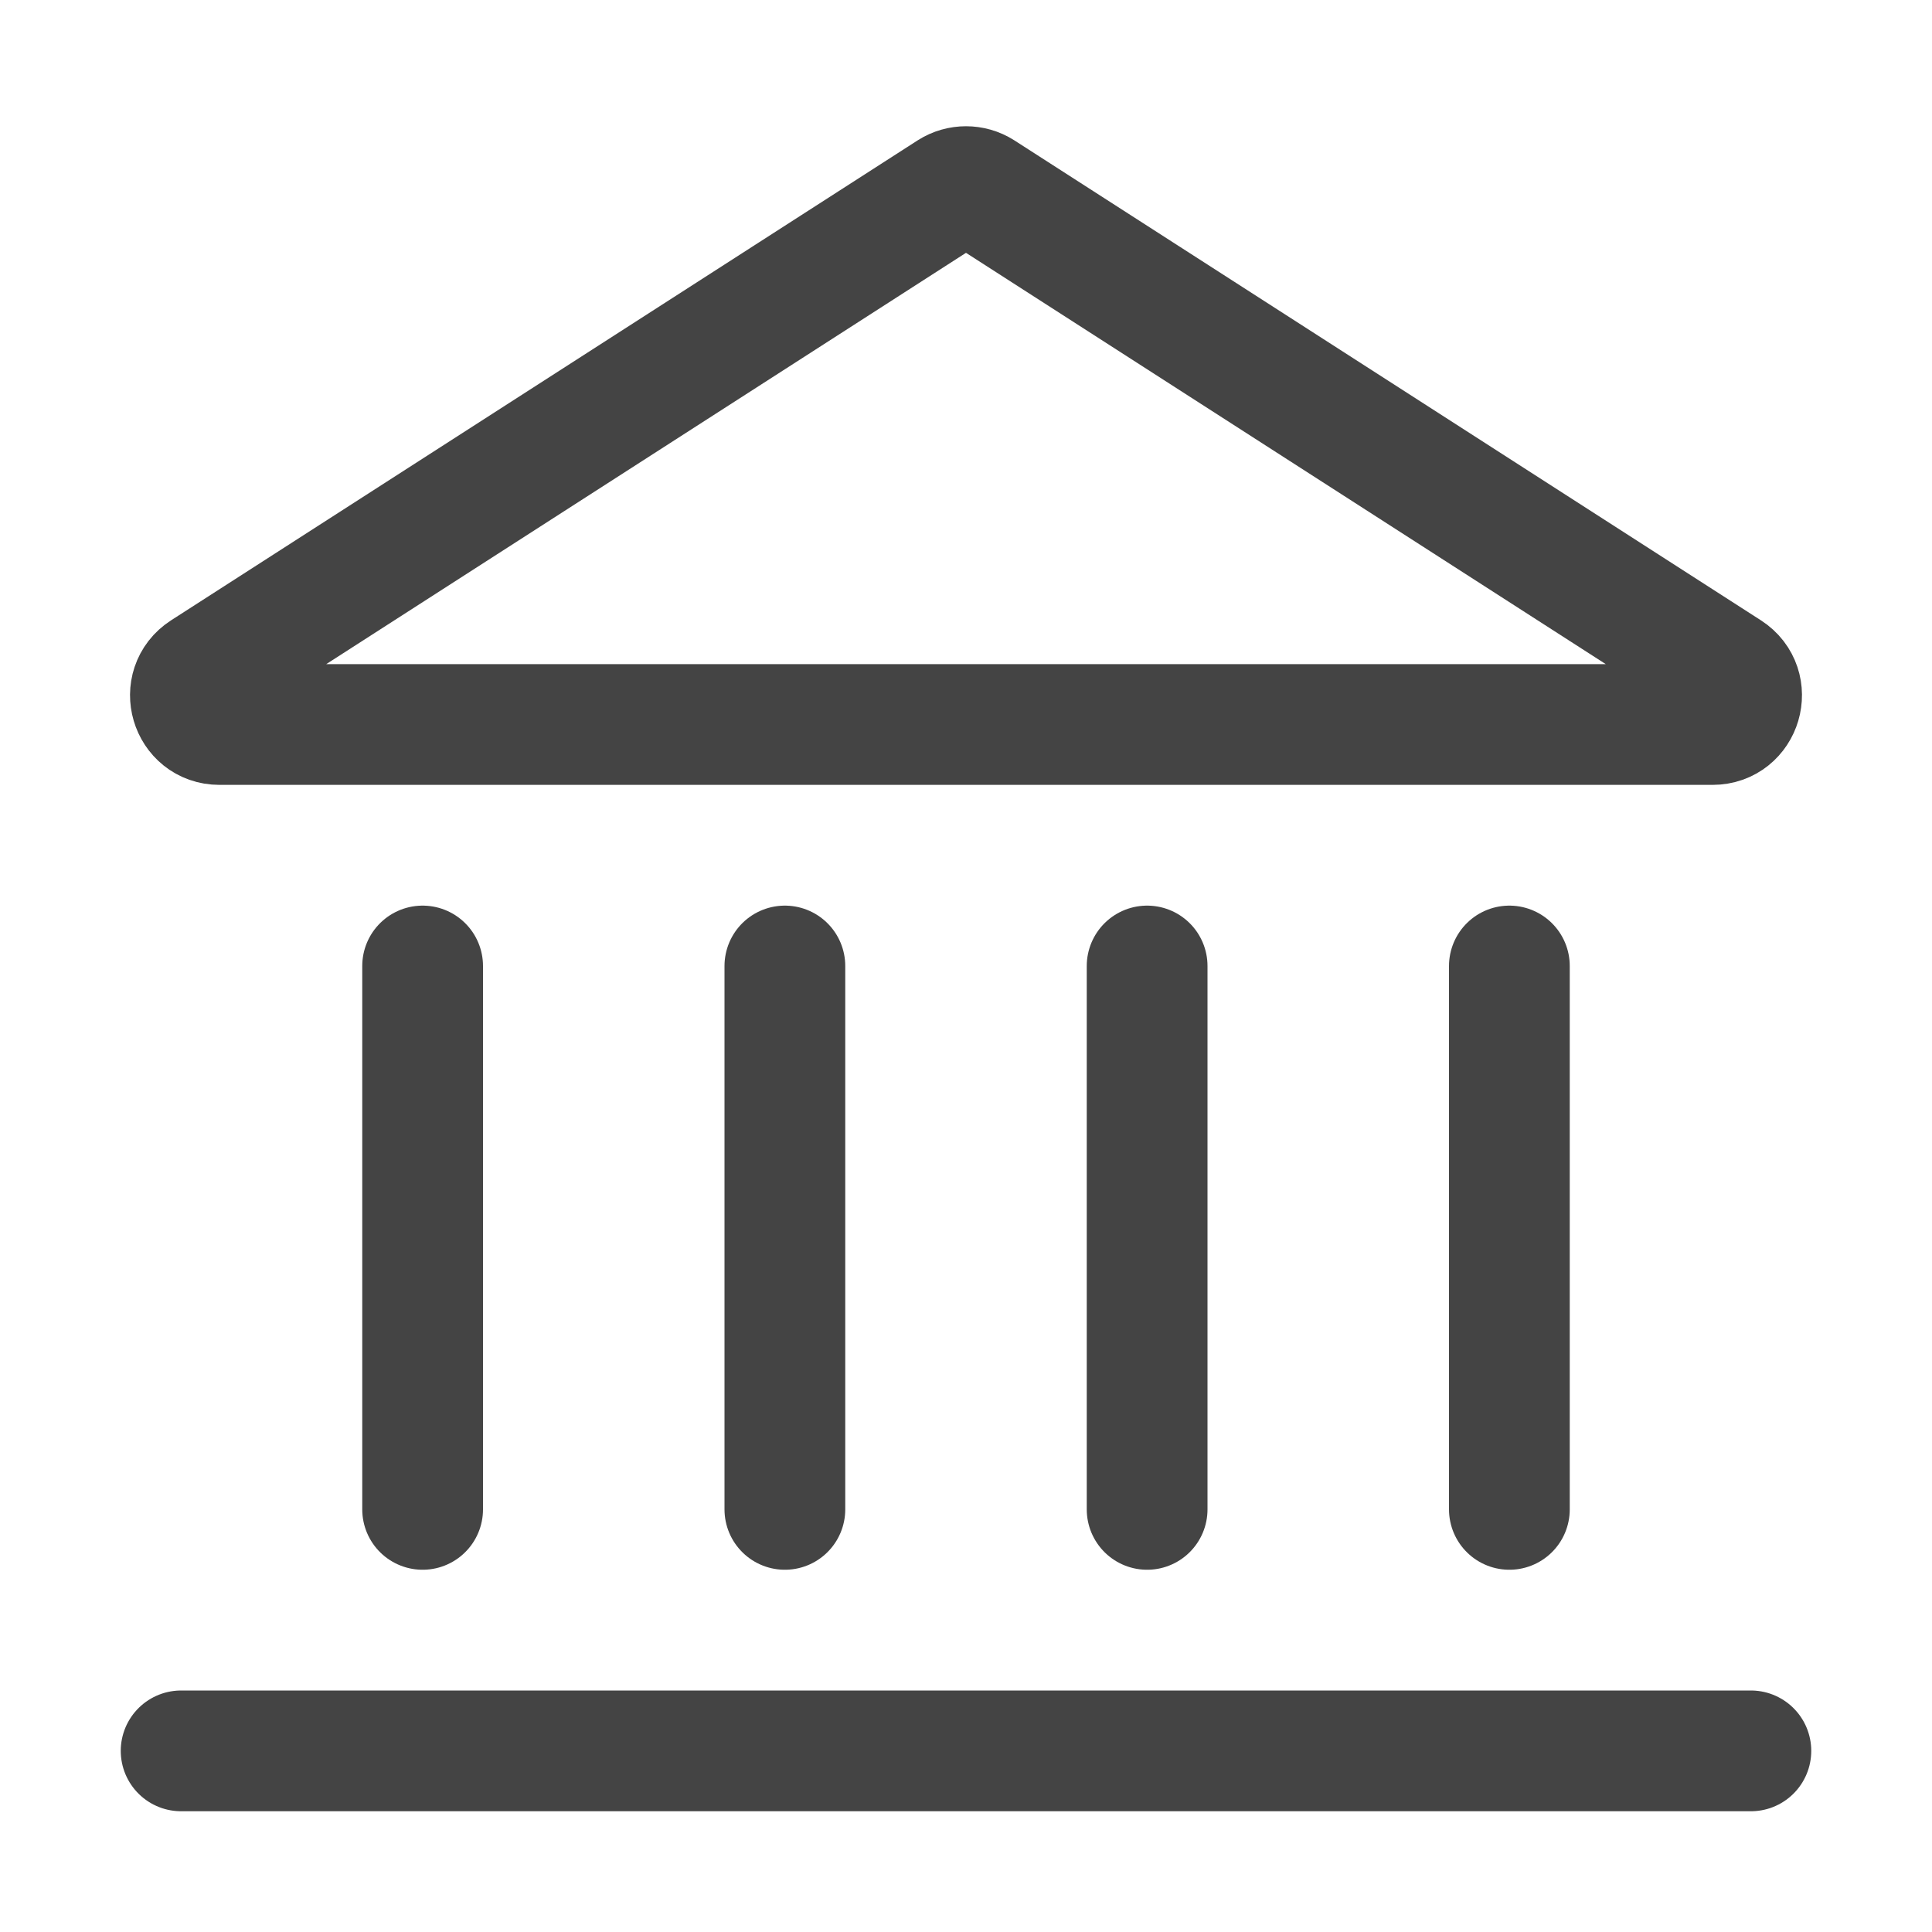 <svg width="16" height="16" viewBox="0 0 16 16" fill="none" xmlns="http://www.w3.org/2000/svg">
<path d="M7.87 1.583C7.949 1.533 8.051 1.533 8.13 1.583L14.313 5.558C14.514 5.688 14.422 6 14.183 6H1.817C1.578 6 1.486 5.688 1.687 5.558L7.87 1.583Z" stroke="#444444"/>
<path d="M1.5 14.5H14.5" stroke="#444444" stroke-linecap="round"/>
<path d="M12.5 12.5V8" stroke="#444444" stroke-linecap="round"/>
<path d="M6.5 12.5V8" stroke="#444444" stroke-linecap="round"/>
<path d="M9.5 12.5V8" stroke="#444444" stroke-linecap="round"/>
<path d="M3.5 12.5V8" stroke="#444444" stroke-linecap="round"/>
</svg>
